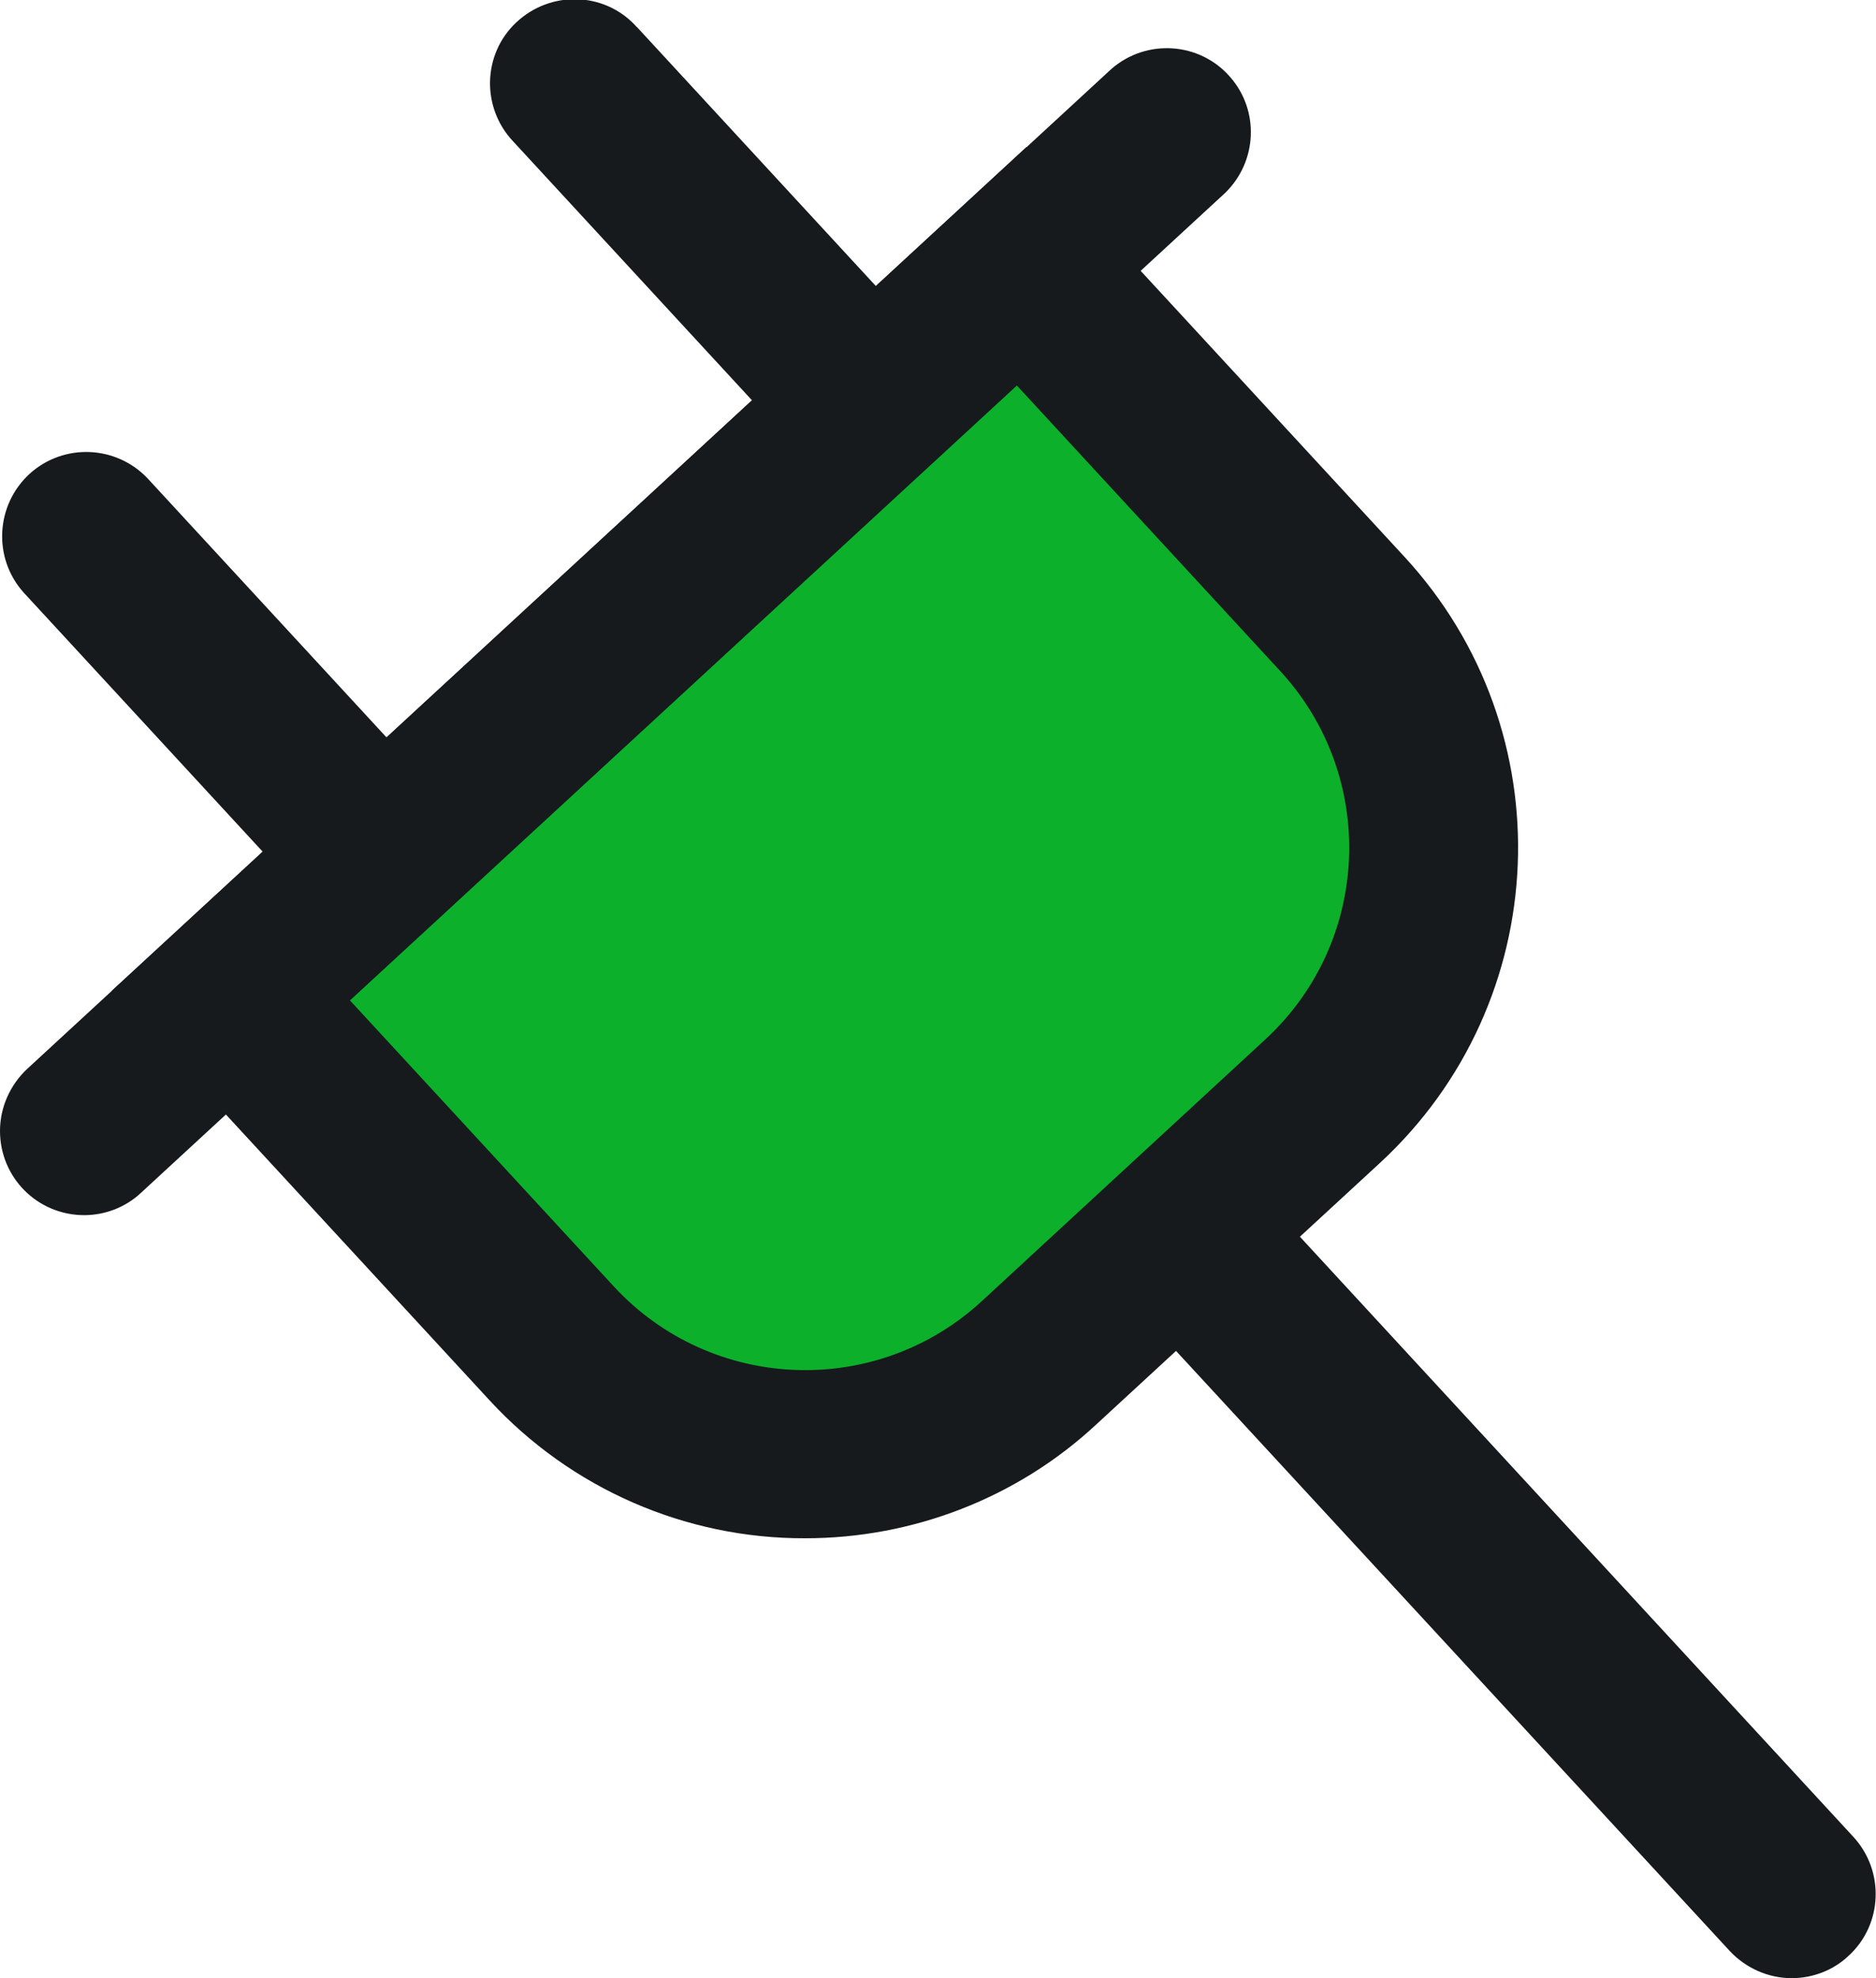 <?xml version="1.0" encoding="utf-8"?>
<!-- Generator: Adobe Illustrator 25.2.3, SVG Export Plug-In . SVG Version: 6.00 Build 0)  -->
<svg version="1.1" id="flattened" xmlns="http://www.w3.org/2000/svg" xmlns:xlink="http://www.w3.org/1999/xlink" x="0px" y="0px"
	 viewBox="0 0 490 516.7" style="enable-background:new 0 0 490 516.7;" xml:space="preserve">
<style type="text/css">
	.st0{fill:#0DB02B;}
	.st1{fill:#161A1D;}
</style>
<path class="st0" d="M63.7,263.7L270.3,73.2l0,0l83.8,90.8c33.7,36.5,31.4,93.5-5.1,127.2l-74.2,68.5
	c-36.5,33.7-93.5,31.4-127.2-5.1L63.7,263.7C63.7,263.7,63.7,263.7,63.7,263.7z"/>
<path class="st1" d="M22,317.4c-12.2,0-22-9.8-22-22c0-6.1,2.6-12,7.1-16.2L290.3,18c9.2-8,23.1-7,31,2.1c7.7,8.8,7.1,22-1.2,30.2
	L36.9,311.5C32.9,315.3,27.5,317.4,22,317.4z"/>
<path class="st1" d="M90.2,235.4c-6.1,0-12-2.6-16.2-7.1L6.2,154.8c-8.1-9-7.4-22.9,1.6-31.1c8.9-8,22.5-7.4,30.7,1.2l67.8,73.5
	c8.2,8.9,7.7,22.8-1.2,31.1C101.1,233.3,95.7,235.4,90.2,235.4z"/>
<path class="st1" d="M218,117.5c-6.1,0-12-2.6-16.2-7.1L134,36.9c-8.3-8.8-8-22.8,0.9-31.1s22.8-8,31.1,0.9c0.1,0.1,0.2,0.3,0.4,0.4
	l67.8,73.5c8.2,8.9,7.7,22.9-1.3,31.1C228.8,115.4,223.5,117.5,218,117.5L218,117.5z"/>
<path class="st1" d="M468,516.7c-6.1,0-12-2.6-16.2-7.1L301.3,346.5c-8.2-8.9-7.7-22.8,1.2-31.1s22.8-7.7,31.1,1.2l150.5,163.2
	c8.2,8.9,7.7,22.9-1.3,31.1C478.9,514.6,473.5,516.7,468,516.7L468,516.7z"/>
<path class="st1" d="M210.3,401.8c-31.3,0.1-61.2-13-82.4-36l-98.7-107L268.1,38.4l98.7,107c42,45.5,39.1,116.3-6.3,158.3
	c0,0,0,0,0,0l-74.3,68.5C265.6,391.3,238.4,401.8,210.3,401.8z M91.4,261.3l68.9,74.7c25.5,27.6,68.5,29.3,96.1,3.9l74.2-68.5
	c27.5-25.5,29.2-68.4,3.9-96l-68.9-74.7L91.4,261.3z"/>
</svg>
